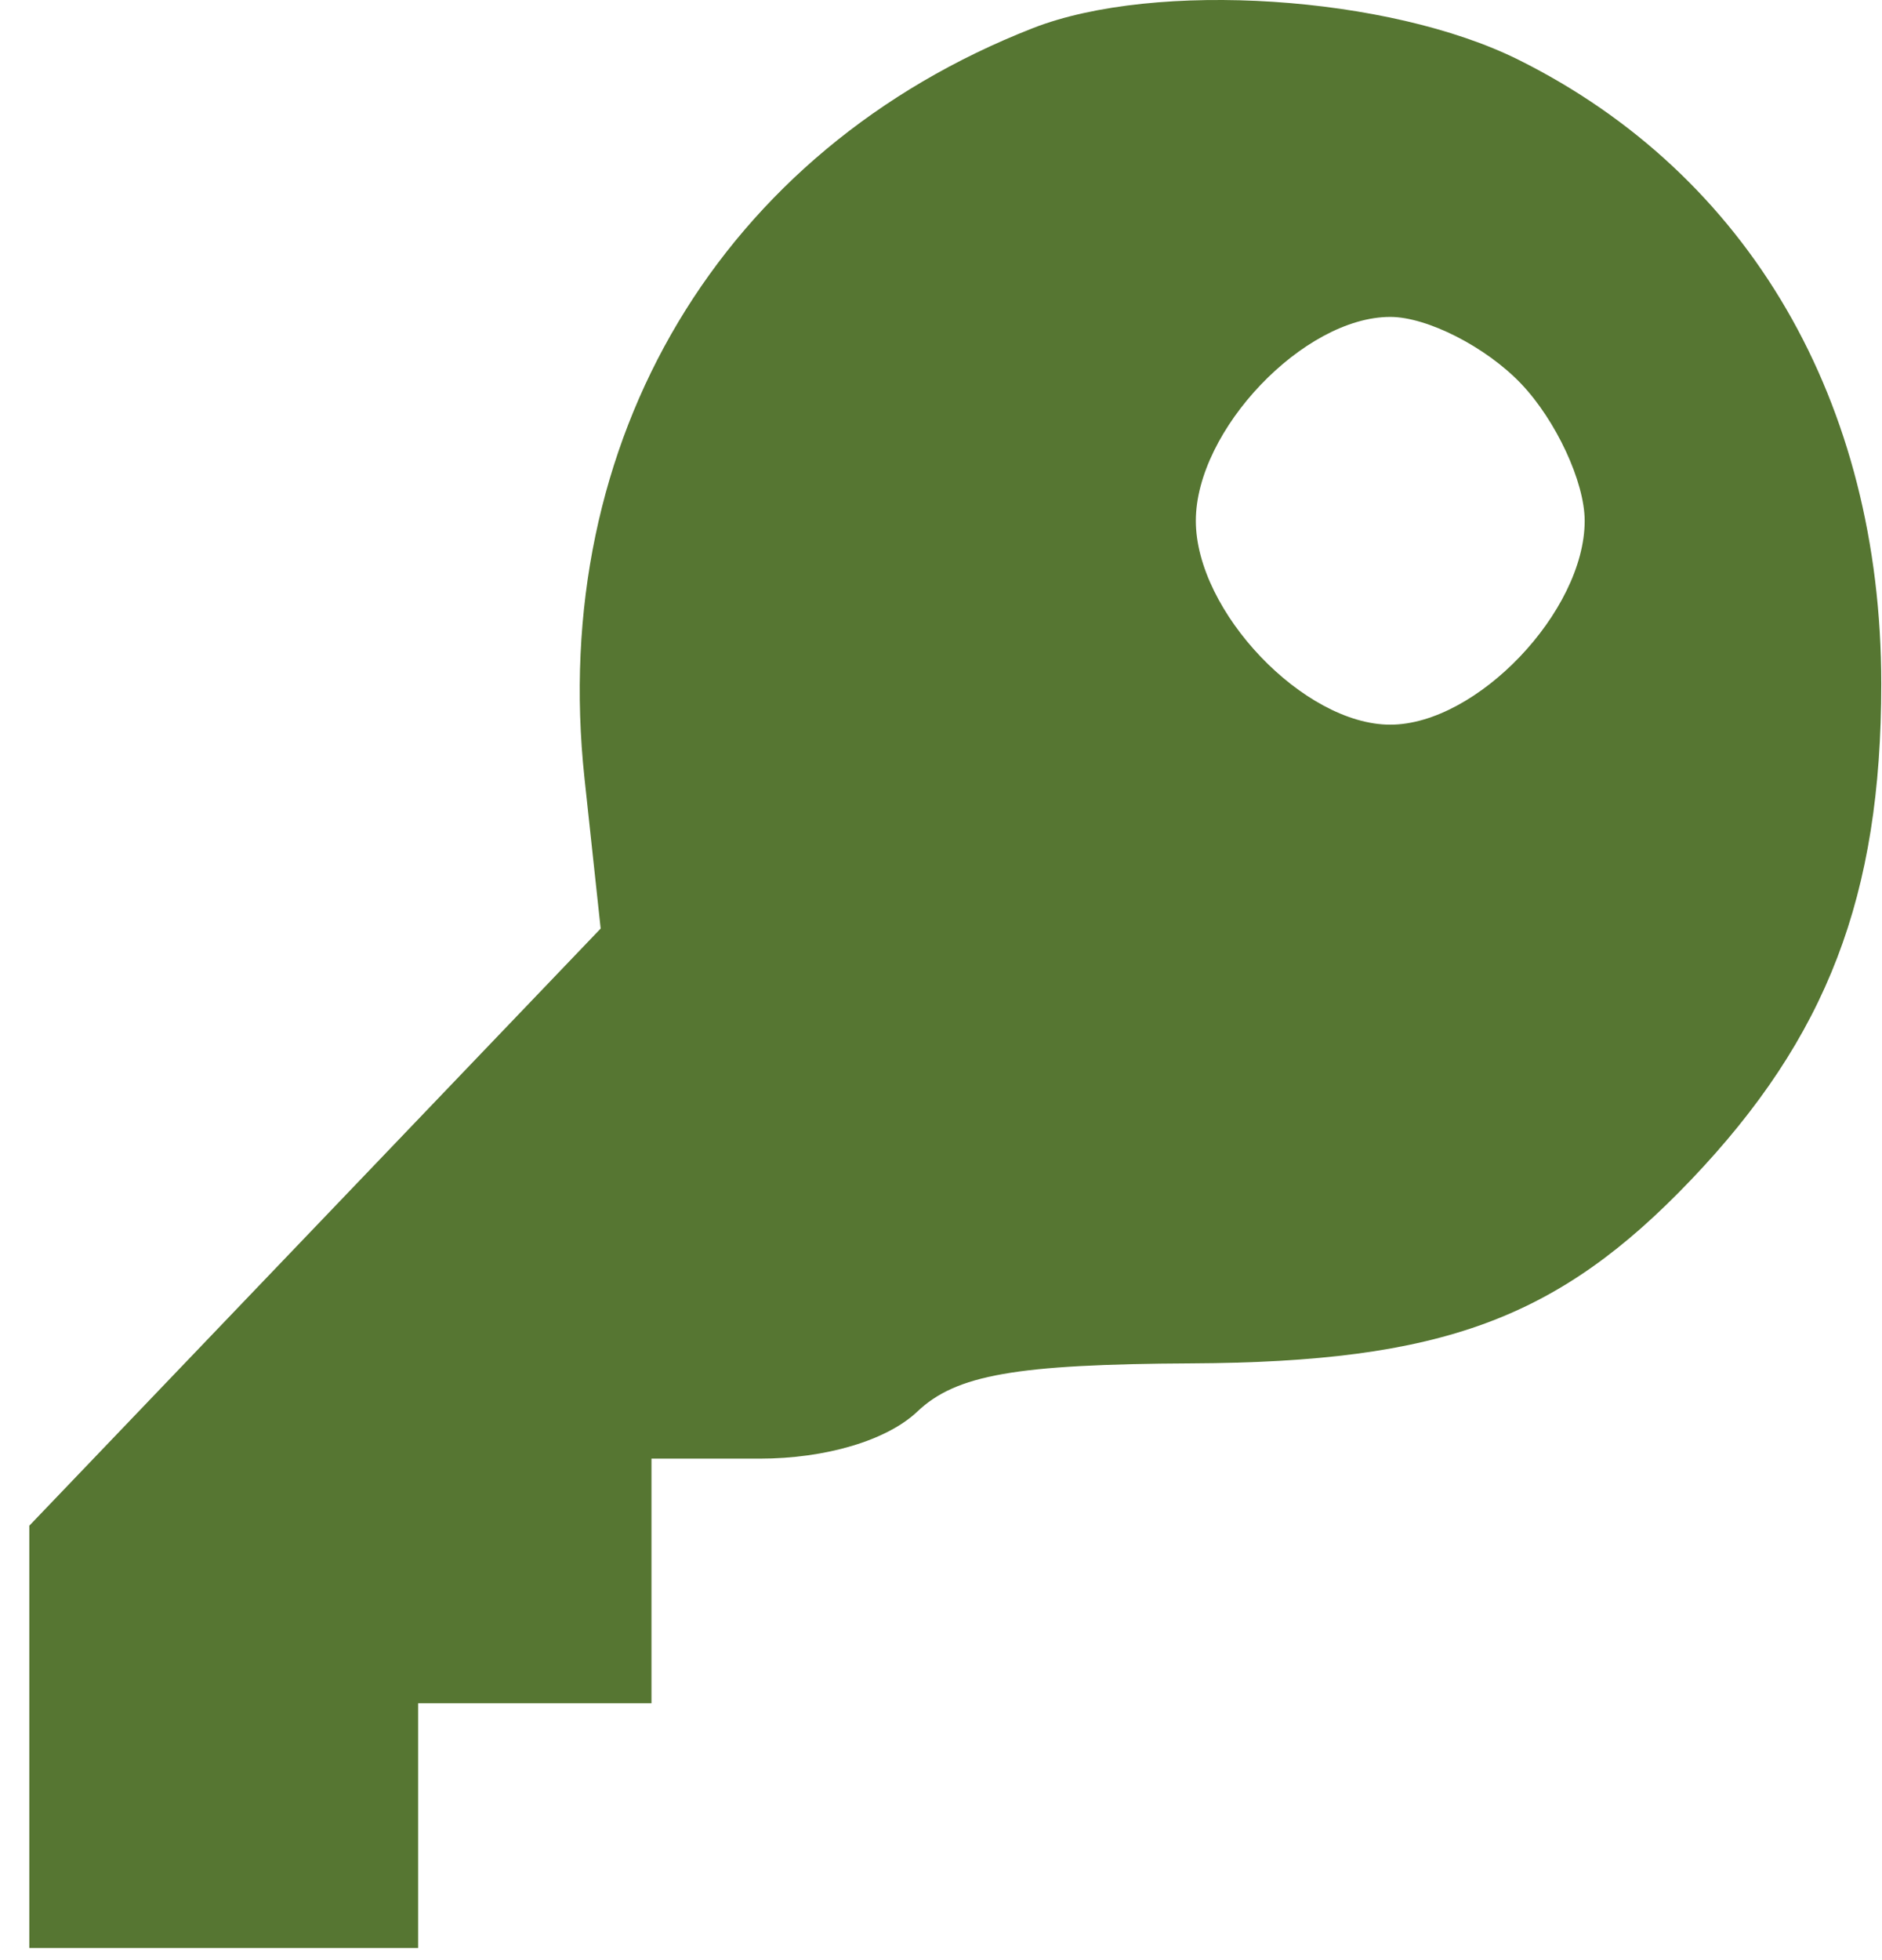<svg width="49" height="51" viewBox="0 0 49 51" fill="none" xmlns="http://www.w3.org/2000/svg">
<path fill-rule="evenodd" clip-rule="evenodd" d="M26.895 0.731C18.782 3.902 14.27 11.45 15.219 20.262L15.639 24.161L8.201 31.93L0.764 39.698V45.192V50.686H5.826H10.887V47.503V44.32H13.925H16.962V41.137V37.954H19.777C21.5 37.954 23.093 37.479 23.884 36.729C24.893 35.771 26.452 35.498 31.024 35.475C37.531 35.443 40.566 34.328 44.032 30.695C47.57 26.987 48.981 23.31 48.981 17.795C48.981 10.458 45.539 4.542 39.535 1.555C36.166 -0.12 30.088 -0.516 26.895 0.731ZM39.602 9.983C40.513 10.938 41.259 12.543 41.259 13.551C41.259 15.909 38.447 18.856 36.197 18.856C33.947 18.856 31.135 15.909 31.135 13.551C31.135 11.193 33.947 8.246 36.197 8.246C37.159 8.246 38.691 9.028 39.602 9.983Z" fill="#567632"/>
</svg>
